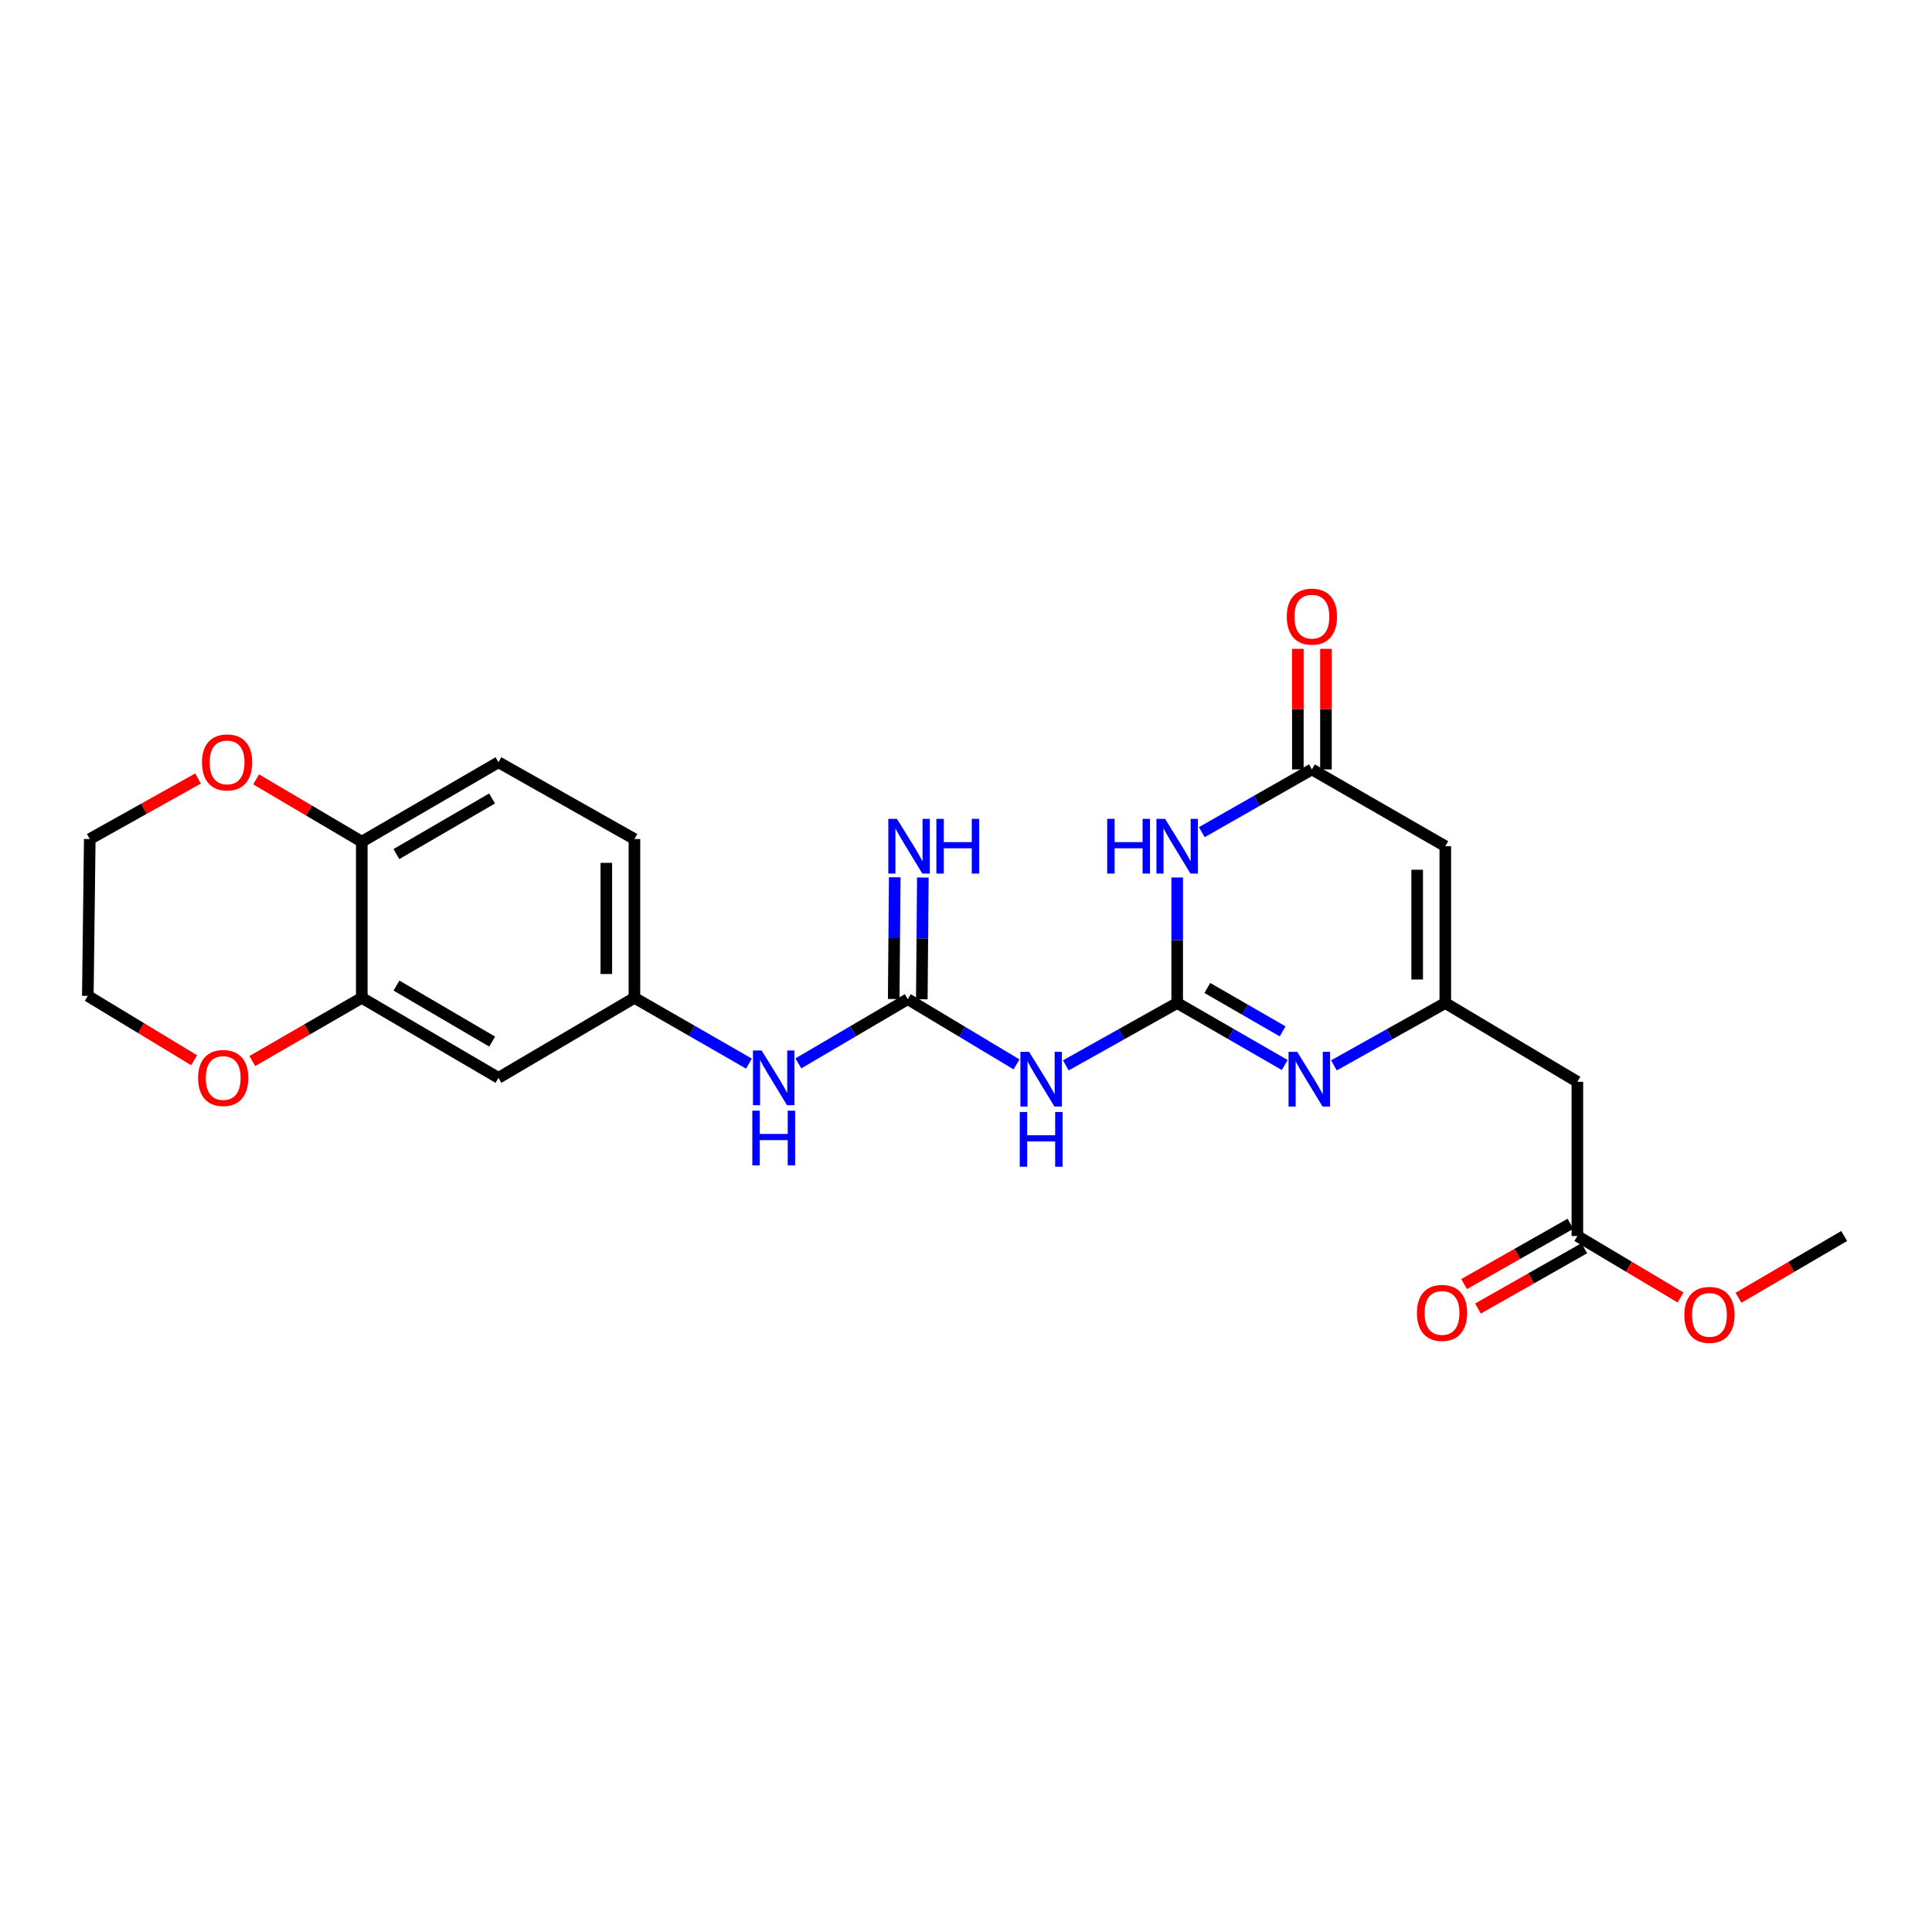 <?xml version='1.0' encoding='iso-8859-1'?>
<svg version='1.1' baseProfile='full'
              xmlns='http://www.w3.org/2000/svg'
                      xmlns:rdkit='http://www.rdkit.org/xml'
                      xmlns:xlink='http://www.w3.org/1999/xlink'
                  xml:space='preserve'
width='1000px' height='1000px' viewBox='0 0 1000 1000'>
<!-- END OF HEADER -->
<rect style='opacity:1.0;fill:#FFFFFF;stroke:none' width='1000' height='1000' x='0' y='0'> </rect>
<path class='bond-0' d='M 609.307,519.164 L 609.307,486.676' style='fill:none;fill-rule:evenodd;stroke:#000000;stroke-width:6px;stroke-linecap:butt;stroke-linejoin:miter;stroke-opacity:1' />
<path class='bond-0' d='M 609.307,486.676 L 609.307,454.188' style='fill:none;fill-rule:evenodd;stroke:#0000FF;stroke-width:6px;stroke-linecap:butt;stroke-linejoin:miter;stroke-opacity:1' />
<path class='bond-1' d='M 609.307,519.164 L 637.14,535.208' style='fill:none;fill-rule:evenodd;stroke:#000000;stroke-width:6px;stroke-linecap:butt;stroke-linejoin:miter;stroke-opacity:1' />
<path class='bond-1' d='M 637.14,535.208 L 664.974,551.251' style='fill:none;fill-rule:evenodd;stroke:#0000FF;stroke-width:6px;stroke-linecap:butt;stroke-linejoin:miter;stroke-opacity:1' />
<path class='bond-1' d='M 624.921,511.374 L 644.405,522.604' style='fill:none;fill-rule:evenodd;stroke:#000000;stroke-width:6px;stroke-linecap:butt;stroke-linejoin:miter;stroke-opacity:1' />
<path class='bond-1' d='M 644.405,522.604 L 663.888,533.835' style='fill:none;fill-rule:evenodd;stroke:#0000FF;stroke-width:6px;stroke-linecap:butt;stroke-linejoin:miter;stroke-opacity:1' />
<path class='bond-3' d='M 609.307,519.164 L 580.485,535.3' style='fill:none;fill-rule:evenodd;stroke:#000000;stroke-width:6px;stroke-linecap:butt;stroke-linejoin:miter;stroke-opacity:1' />
<path class='bond-3' d='M 580.485,535.3 L 551.663,551.437' style='fill:none;fill-rule:evenodd;stroke:#0000FF;stroke-width:6px;stroke-linecap:butt;stroke-linejoin:miter;stroke-opacity:1' />
<path class='bond-4' d='M 622.053,430.733 L 650.545,414.492' style='fill:none;fill-rule:evenodd;stroke:#0000FF;stroke-width:6px;stroke-linecap:butt;stroke-linejoin:miter;stroke-opacity:1' />
<path class='bond-4' d='M 650.545,414.492 L 679.036,398.252' style='fill:none;fill-rule:evenodd;stroke:#000000;stroke-width:6px;stroke-linecap:butt;stroke-linejoin:miter;stroke-opacity:1' />
<path class='bond-2' d='M 690.444,551.436 L 719.262,535.3' style='fill:none;fill-rule:evenodd;stroke:#0000FF;stroke-width:6px;stroke-linecap:butt;stroke-linejoin:miter;stroke-opacity:1' />
<path class='bond-2' d='M 719.262,535.3 L 748.079,519.164' style='fill:none;fill-rule:evenodd;stroke:#000000;stroke-width:6px;stroke-linecap:butt;stroke-linejoin:miter;stroke-opacity:1' />
<path class='bond-5' d='M 748.079,519.164 L 748.079,437.998' style='fill:none;fill-rule:evenodd;stroke:#000000;stroke-width:6px;stroke-linecap:butt;stroke-linejoin:miter;stroke-opacity:1' />
<path class='bond-5' d='M 733.532,506.989 L 733.532,450.173' style='fill:none;fill-rule:evenodd;stroke:#000000;stroke-width:6px;stroke-linecap:butt;stroke-linejoin:miter;stroke-opacity:1' />
<path class='bond-7' d='M 748.079,519.164 L 816.443,559.929' style='fill:none;fill-rule:evenodd;stroke:#000000;stroke-width:6px;stroke-linecap:butt;stroke-linejoin:miter;stroke-opacity:1' />
<path class='bond-6' d='M 526.153,550.929 L 498.004,534.045' style='fill:none;fill-rule:evenodd;stroke:#0000FF;stroke-width:6px;stroke-linecap:butt;stroke-linejoin:miter;stroke-opacity:1' />
<path class='bond-6' d='M 498.004,534.045 L 469.855,517.16' style='fill:none;fill-rule:evenodd;stroke:#000000;stroke-width:6px;stroke-linecap:butt;stroke-linejoin:miter;stroke-opacity:1' />
<path class='bond-16' d='M 686.31,398.252 L 686.31,367.041' style='fill:none;fill-rule:evenodd;stroke:#000000;stroke-width:6px;stroke-linecap:butt;stroke-linejoin:miter;stroke-opacity:1' />
<path class='bond-16' d='M 686.31,367.041 L 686.31,335.83' style='fill:none;fill-rule:evenodd;stroke:#FF0000;stroke-width:6px;stroke-linecap:butt;stroke-linejoin:miter;stroke-opacity:1' />
<path class='bond-16' d='M 671.763,398.252 L 671.763,367.041' style='fill:none;fill-rule:evenodd;stroke:#000000;stroke-width:6px;stroke-linecap:butt;stroke-linejoin:miter;stroke-opacity:1' />
<path class='bond-16' d='M 671.763,367.041 L 671.763,335.83' style='fill:none;fill-rule:evenodd;stroke:#FF0000;stroke-width:6px;stroke-linecap:butt;stroke-linejoin:miter;stroke-opacity:1' />
<path class='bond-25' d='M 679.036,398.252 L 748.079,437.998' style='fill:none;fill-rule:evenodd;stroke:#000000;stroke-width:6px;stroke-linecap:butt;stroke-linejoin:miter;stroke-opacity:1' />
<path class='bond-9' d='M 469.855,517.16 L 441.543,533.783' style='fill:none;fill-rule:evenodd;stroke:#000000;stroke-width:6px;stroke-linecap:butt;stroke-linejoin:miter;stroke-opacity:1' />
<path class='bond-9' d='M 441.543,533.783 L 413.232,550.405' style='fill:none;fill-rule:evenodd;stroke:#0000FF;stroke-width:6px;stroke-linecap:butt;stroke-linejoin:miter;stroke-opacity:1' />
<path class='bond-12' d='M 477.128,517.221 L 477.395,485.71' style='fill:none;fill-rule:evenodd;stroke:#000000;stroke-width:6px;stroke-linecap:butt;stroke-linejoin:miter;stroke-opacity:1' />
<path class='bond-12' d='M 477.395,485.71 L 477.662,454.199' style='fill:none;fill-rule:evenodd;stroke:#0000FF;stroke-width:6px;stroke-linecap:butt;stroke-linejoin:miter;stroke-opacity:1' />
<path class='bond-12' d='M 462.581,517.098 L 462.848,485.587' style='fill:none;fill-rule:evenodd;stroke:#000000;stroke-width:6px;stroke-linecap:butt;stroke-linejoin:miter;stroke-opacity:1' />
<path class='bond-12' d='M 462.848,485.587 L 463.115,454.076' style='fill:none;fill-rule:evenodd;stroke:#0000FF;stroke-width:6px;stroke-linecap:butt;stroke-linejoin:miter;stroke-opacity:1' />
<path class='bond-11' d='M 816.443,559.929 L 816.443,639.753' style='fill:none;fill-rule:evenodd;stroke:#000000;stroke-width:6px;stroke-linecap:butt;stroke-linejoin:miter;stroke-opacity:1' />
<path class='bond-8' d='M 187.258,516.473 L 257.998,557.892' style='fill:none;fill-rule:evenodd;stroke:#000000;stroke-width:6px;stroke-linecap:butt;stroke-linejoin:miter;stroke-opacity:1' />
<path class='bond-8' d='M 205.219,510.132 L 254.738,539.125' style='fill:none;fill-rule:evenodd;stroke:#000000;stroke-width:6px;stroke-linecap:butt;stroke-linejoin:miter;stroke-opacity:1' />
<path class='bond-15' d='M 187.258,516.473 L 158.93,532.831' style='fill:none;fill-rule:evenodd;stroke:#000000;stroke-width:6px;stroke-linecap:butt;stroke-linejoin:miter;stroke-opacity:1' />
<path class='bond-15' d='M 158.93,532.831 L 130.603,549.189' style='fill:none;fill-rule:evenodd;stroke:#FF0000;stroke-width:6px;stroke-linecap:butt;stroke-linejoin:miter;stroke-opacity:1' />
<path class='bond-26' d='M 187.258,516.473 L 187.258,435.655' style='fill:none;fill-rule:evenodd;stroke:#000000;stroke-width:6px;stroke-linecap:butt;stroke-linejoin:miter;stroke-opacity:1' />
<path class='bond-14' d='M 387.662,550.528 L 358.022,533.5' style='fill:none;fill-rule:evenodd;stroke:#0000FF;stroke-width:6px;stroke-linecap:butt;stroke-linejoin:miter;stroke-opacity:1' />
<path class='bond-14' d='M 358.022,533.5 L 328.383,516.473' style='fill:none;fill-rule:evenodd;stroke:#000000;stroke-width:6px;stroke-linecap:butt;stroke-linejoin:miter;stroke-opacity:1' />
<path class='bond-10' d='M 257.998,557.892 L 328.383,516.473' style='fill:none;fill-rule:evenodd;stroke:#000000;stroke-width:6px;stroke-linecap:butt;stroke-linejoin:miter;stroke-opacity:1' />
<path class='bond-18' d='M 812.855,633.426 L 785.335,649.034' style='fill:none;fill-rule:evenodd;stroke:#000000;stroke-width:6px;stroke-linecap:butt;stroke-linejoin:miter;stroke-opacity:1' />
<path class='bond-18' d='M 785.335,649.034 L 757.815,664.641' style='fill:none;fill-rule:evenodd;stroke:#FF0000;stroke-width:6px;stroke-linecap:butt;stroke-linejoin:miter;stroke-opacity:1' />
<path class='bond-18' d='M 820.032,646.08 L 792.512,661.687' style='fill:none;fill-rule:evenodd;stroke:#000000;stroke-width:6px;stroke-linecap:butt;stroke-linejoin:miter;stroke-opacity:1' />
<path class='bond-18' d='M 792.512,661.687 L 764.992,677.295' style='fill:none;fill-rule:evenodd;stroke:#FF0000;stroke-width:6px;stroke-linecap:butt;stroke-linejoin:miter;stroke-opacity:1' />
<path class='bond-21' d='M 816.443,639.753 L 843.135,655.663' style='fill:none;fill-rule:evenodd;stroke:#000000;stroke-width:6px;stroke-linecap:butt;stroke-linejoin:miter;stroke-opacity:1' />
<path class='bond-21' d='M 843.135,655.663 L 869.826,671.574' style='fill:none;fill-rule:evenodd;stroke:#FF0000;stroke-width:6px;stroke-linecap:butt;stroke-linejoin:miter;stroke-opacity:1' />
<path class='bond-13' d='M 187.258,435.655 L 257.998,394.542' style='fill:none;fill-rule:evenodd;stroke:#000000;stroke-width:6px;stroke-linecap:butt;stroke-linejoin:miter;stroke-opacity:1' />
<path class='bond-13' d='M 205.179,442.065 L 254.697,413.287' style='fill:none;fill-rule:evenodd;stroke:#000000;stroke-width:6px;stroke-linecap:butt;stroke-linejoin:miter;stroke-opacity:1' />
<path class='bond-17' d='M 187.258,435.655 L 159.913,419.528' style='fill:none;fill-rule:evenodd;stroke:#000000;stroke-width:6px;stroke-linecap:butt;stroke-linejoin:miter;stroke-opacity:1' />
<path class='bond-17' d='M 159.913,419.528 L 132.568,403.402' style='fill:none;fill-rule:evenodd;stroke:#FF0000;stroke-width:6px;stroke-linecap:butt;stroke-linejoin:miter;stroke-opacity:1' />
<path class='bond-20' d='M 328.383,516.473 L 328.383,434.289' style='fill:none;fill-rule:evenodd;stroke:#000000;stroke-width:6px;stroke-linecap:butt;stroke-linejoin:miter;stroke-opacity:1' />
<path class='bond-20' d='M 313.835,504.145 L 313.835,446.616' style='fill:none;fill-rule:evenodd;stroke:#000000;stroke-width:6px;stroke-linecap:butt;stroke-linejoin:miter;stroke-opacity:1' />
<path class='bond-22' d='M 100.484,548.783 L 72.969,532.127' style='fill:none;fill-rule:evenodd;stroke:#FF0000;stroke-width:6px;stroke-linecap:butt;stroke-linejoin:miter;stroke-opacity:1' />
<path class='bond-22' d='M 72.969,532.127 L 45.455,515.471' style='fill:none;fill-rule:evenodd;stroke:#000000;stroke-width:6px;stroke-linecap:butt;stroke-linejoin:miter;stroke-opacity:1' />
<path class='bond-23' d='M 102.508,402.95 L 74.487,418.62' style='fill:none;fill-rule:evenodd;stroke:#FF0000;stroke-width:6px;stroke-linecap:butt;stroke-linejoin:miter;stroke-opacity:1' />
<path class='bond-23' d='M 74.487,418.62 L 46.465,434.289' style='fill:none;fill-rule:evenodd;stroke:#000000;stroke-width:6px;stroke-linecap:butt;stroke-linejoin:miter;stroke-opacity:1' />
<path class='bond-19' d='M 257.998,394.542 L 328.383,434.289' style='fill:none;fill-rule:evenodd;stroke:#000000;stroke-width:6px;stroke-linecap:butt;stroke-linejoin:miter;stroke-opacity:1' />
<path class='bond-24' d='M 899.835,671.731 L 927.19,655.742' style='fill:none;fill-rule:evenodd;stroke:#FF0000;stroke-width:6px;stroke-linecap:butt;stroke-linejoin:miter;stroke-opacity:1' />
<path class='bond-24' d='M 927.19,655.742 L 954.545,639.753' style='fill:none;fill-rule:evenodd;stroke:#000000;stroke-width:6px;stroke-linecap:butt;stroke-linejoin:miter;stroke-opacity:1' />
<path class='bond-27' d='M 45.455,515.471 L 46.465,434.289' style='fill:none;fill-rule:evenodd;stroke:#000000;stroke-width:6px;stroke-linecap:butt;stroke-linejoin:miter;stroke-opacity:1' />
<path  class='atom-1' d='M 573.087 423.838
L 576.927 423.838
L 576.927 435.878
L 591.407 435.878
L 591.407 423.838
L 595.247 423.838
L 595.247 452.158
L 591.407 452.158
L 591.407 439.078
L 576.927 439.078
L 576.927 452.158
L 573.087 452.158
L 573.087 423.838
' fill='#0000FF'/>
<path  class='atom-1' d='M 603.047 423.838
L 612.327 438.838
Q 613.247 440.318, 614.727 442.998
Q 616.207 445.678, 616.287 445.838
L 616.287 423.838
L 620.047 423.838
L 620.047 452.158
L 616.167 452.158
L 606.207 435.758
Q 605.047 433.838, 603.807 431.638
Q 602.607 429.438, 602.247 428.758
L 602.247 452.158
L 598.567 452.158
L 598.567 423.838
L 603.047 423.838
' fill='#0000FF'/>
<path  class='atom-2' d='M 671.427 544.419
L 680.707 559.419
Q 681.627 560.899, 683.107 563.579
Q 684.587 566.259, 684.667 566.419
L 684.667 544.419
L 688.427 544.419
L 688.427 572.739
L 684.547 572.739
L 674.587 556.339
Q 673.427 554.419, 672.187 552.219
Q 670.987 550.019, 670.627 549.339
L 670.627 572.739
L 666.947 572.739
L 666.947 544.419
L 671.427 544.419
' fill='#0000FF'/>
<path  class='atom-4' d='M 532.646 544.419
L 541.926 559.419
Q 542.846 560.899, 544.326 563.579
Q 545.806 566.259, 545.886 566.419
L 545.886 544.419
L 549.646 544.419
L 549.646 572.739
L 545.766 572.739
L 535.806 556.339
Q 534.646 554.419, 533.406 552.219
Q 532.206 550.019, 531.846 549.339
L 531.846 572.739
L 528.166 572.739
L 528.166 544.419
L 532.646 544.419
' fill='#0000FF'/>
<path  class='atom-4' d='M 527.826 575.571
L 531.666 575.571
L 531.666 587.611
L 546.146 587.611
L 546.146 575.571
L 549.986 575.571
L 549.986 603.891
L 546.146 603.891
L 546.146 590.811
L 531.666 590.811
L 531.666 603.891
L 527.826 603.891
L 527.826 575.571
' fill='#0000FF'/>
<path  class='atom-10' d='M 394.221 543.732
L 403.501 558.732
Q 404.421 560.212, 405.901 562.892
Q 407.381 565.572, 407.461 565.732
L 407.461 543.732
L 411.221 543.732
L 411.221 572.052
L 407.341 572.052
L 397.381 555.652
Q 396.221 553.732, 394.981 551.532
Q 393.781 549.332, 393.421 548.652
L 393.421 572.052
L 389.741 572.052
L 389.741 543.732
L 394.221 543.732
' fill='#0000FF'/>
<path  class='atom-10' d='M 389.401 574.884
L 393.241 574.884
L 393.241 586.924
L 407.721 586.924
L 407.721 574.884
L 411.561 574.884
L 411.561 603.204
L 407.721 603.204
L 407.721 590.124
L 393.241 590.124
L 393.241 603.204
L 389.401 603.204
L 389.401 574.884
' fill='#0000FF'/>
<path  class='atom-13' d='M 464.266 423.838
L 473.546 438.838
Q 474.466 440.318, 475.946 442.998
Q 477.426 445.678, 477.506 445.838
L 477.506 423.838
L 481.266 423.838
L 481.266 452.158
L 477.386 452.158
L 467.426 435.758
Q 466.266 433.838, 465.026 431.638
Q 463.826 429.438, 463.466 428.758
L 463.466 452.158
L 459.786 452.158
L 459.786 423.838
L 464.266 423.838
' fill='#0000FF'/>
<path  class='atom-13' d='M 484.666 423.838
L 488.506 423.838
L 488.506 435.878
L 502.986 435.878
L 502.986 423.838
L 506.826 423.838
L 506.826 452.158
L 502.986 452.158
L 502.986 439.078
L 488.506 439.078
L 488.506 452.158
L 484.666 452.158
L 484.666 423.838
' fill='#0000FF'/>
<path  class='atom-16' d='M 102.532 557.972
Q 102.532 551.172, 105.892 547.372
Q 109.252 543.572, 115.532 543.572
Q 121.812 543.572, 125.172 547.372
Q 128.532 551.172, 128.532 557.972
Q 128.532 564.852, 125.132 568.772
Q 121.732 572.652, 115.532 572.652
Q 109.292 572.652, 105.892 568.772
Q 102.532 564.892, 102.532 557.972
M 115.532 569.452
Q 119.852 569.452, 122.172 566.572
Q 124.532 563.652, 124.532 557.972
Q 124.532 552.412, 122.172 549.612
Q 119.852 546.772, 115.532 546.772
Q 111.212 546.772, 108.852 549.572
Q 106.532 552.372, 106.532 557.972
Q 106.532 563.692, 108.852 566.572
Q 111.212 569.452, 115.532 569.452
' fill='#FF0000'/>
<path  class='atom-17' d='M 666.036 319.171
Q 666.036 312.371, 669.396 308.571
Q 672.756 304.771, 679.036 304.771
Q 685.316 304.771, 688.676 308.571
Q 692.036 312.371, 692.036 319.171
Q 692.036 326.051, 688.636 329.971
Q 685.236 333.851, 679.036 333.851
Q 672.796 333.851, 669.396 329.971
Q 666.036 326.091, 666.036 319.171
M 679.036 330.651
Q 683.356 330.651, 685.676 327.771
Q 688.036 324.851, 688.036 319.171
Q 688.036 313.611, 685.676 310.811
Q 683.356 307.971, 679.036 307.971
Q 674.716 307.971, 672.356 310.771
Q 670.036 313.571, 670.036 319.171
Q 670.036 324.891, 672.356 327.771
Q 674.716 330.651, 679.036 330.651
' fill='#FF0000'/>
<path  class='atom-18' d='M 104.544 394.622
Q 104.544 387.822, 107.904 384.022
Q 111.264 380.222, 117.544 380.222
Q 123.824 380.222, 127.184 384.022
Q 130.544 387.822, 130.544 394.622
Q 130.544 401.502, 127.144 405.422
Q 123.744 409.302, 117.544 409.302
Q 111.304 409.302, 107.904 405.422
Q 104.544 401.542, 104.544 394.622
M 117.544 406.102
Q 121.864 406.102, 124.184 403.222
Q 126.544 400.302, 126.544 394.622
Q 126.544 389.062, 124.184 386.262
Q 121.864 383.422, 117.544 383.422
Q 113.224 383.422, 110.864 386.222
Q 108.544 389.022, 108.544 394.622
Q 108.544 400.342, 110.864 403.222
Q 113.224 406.102, 117.544 406.102
' fill='#FF0000'/>
<path  class='atom-19' d='M 733.39 679.563
Q 733.39 672.763, 736.75 668.963
Q 740.11 665.163, 746.39 665.163
Q 752.67 665.163, 756.03 668.963
Q 759.39 672.763, 759.39 679.563
Q 759.39 686.443, 755.99 690.363
Q 752.59 694.243, 746.39 694.243
Q 740.15 694.243, 736.75 690.363
Q 733.39 686.483, 733.39 679.563
M 746.39 691.043
Q 750.71 691.043, 753.03 688.163
Q 755.39 685.243, 755.39 679.563
Q 755.39 674.003, 753.03 671.203
Q 750.71 668.363, 746.39 668.363
Q 742.07 668.363, 739.71 671.163
Q 737.39 673.963, 737.39 679.563
Q 737.39 685.283, 739.71 688.163
Q 742.07 691.043, 746.39 691.043
' fill='#FF0000'/>
<path  class='atom-22' d='M 871.816 680.589
Q 871.816 673.789, 875.176 669.989
Q 878.536 666.189, 884.816 666.189
Q 891.096 666.189, 894.456 669.989
Q 897.816 673.789, 897.816 680.589
Q 897.816 687.469, 894.416 691.389
Q 891.016 695.269, 884.816 695.269
Q 878.576 695.269, 875.176 691.389
Q 871.816 687.509, 871.816 680.589
M 884.816 692.069
Q 889.136 692.069, 891.456 689.189
Q 893.816 686.269, 893.816 680.589
Q 893.816 675.029, 891.456 672.229
Q 889.136 669.389, 884.816 669.389
Q 880.496 669.389, 878.136 672.189
Q 875.816 674.989, 875.816 680.589
Q 875.816 686.309, 878.136 689.189
Q 880.496 692.069, 884.816 692.069
' fill='#FF0000'/>
</svg>
